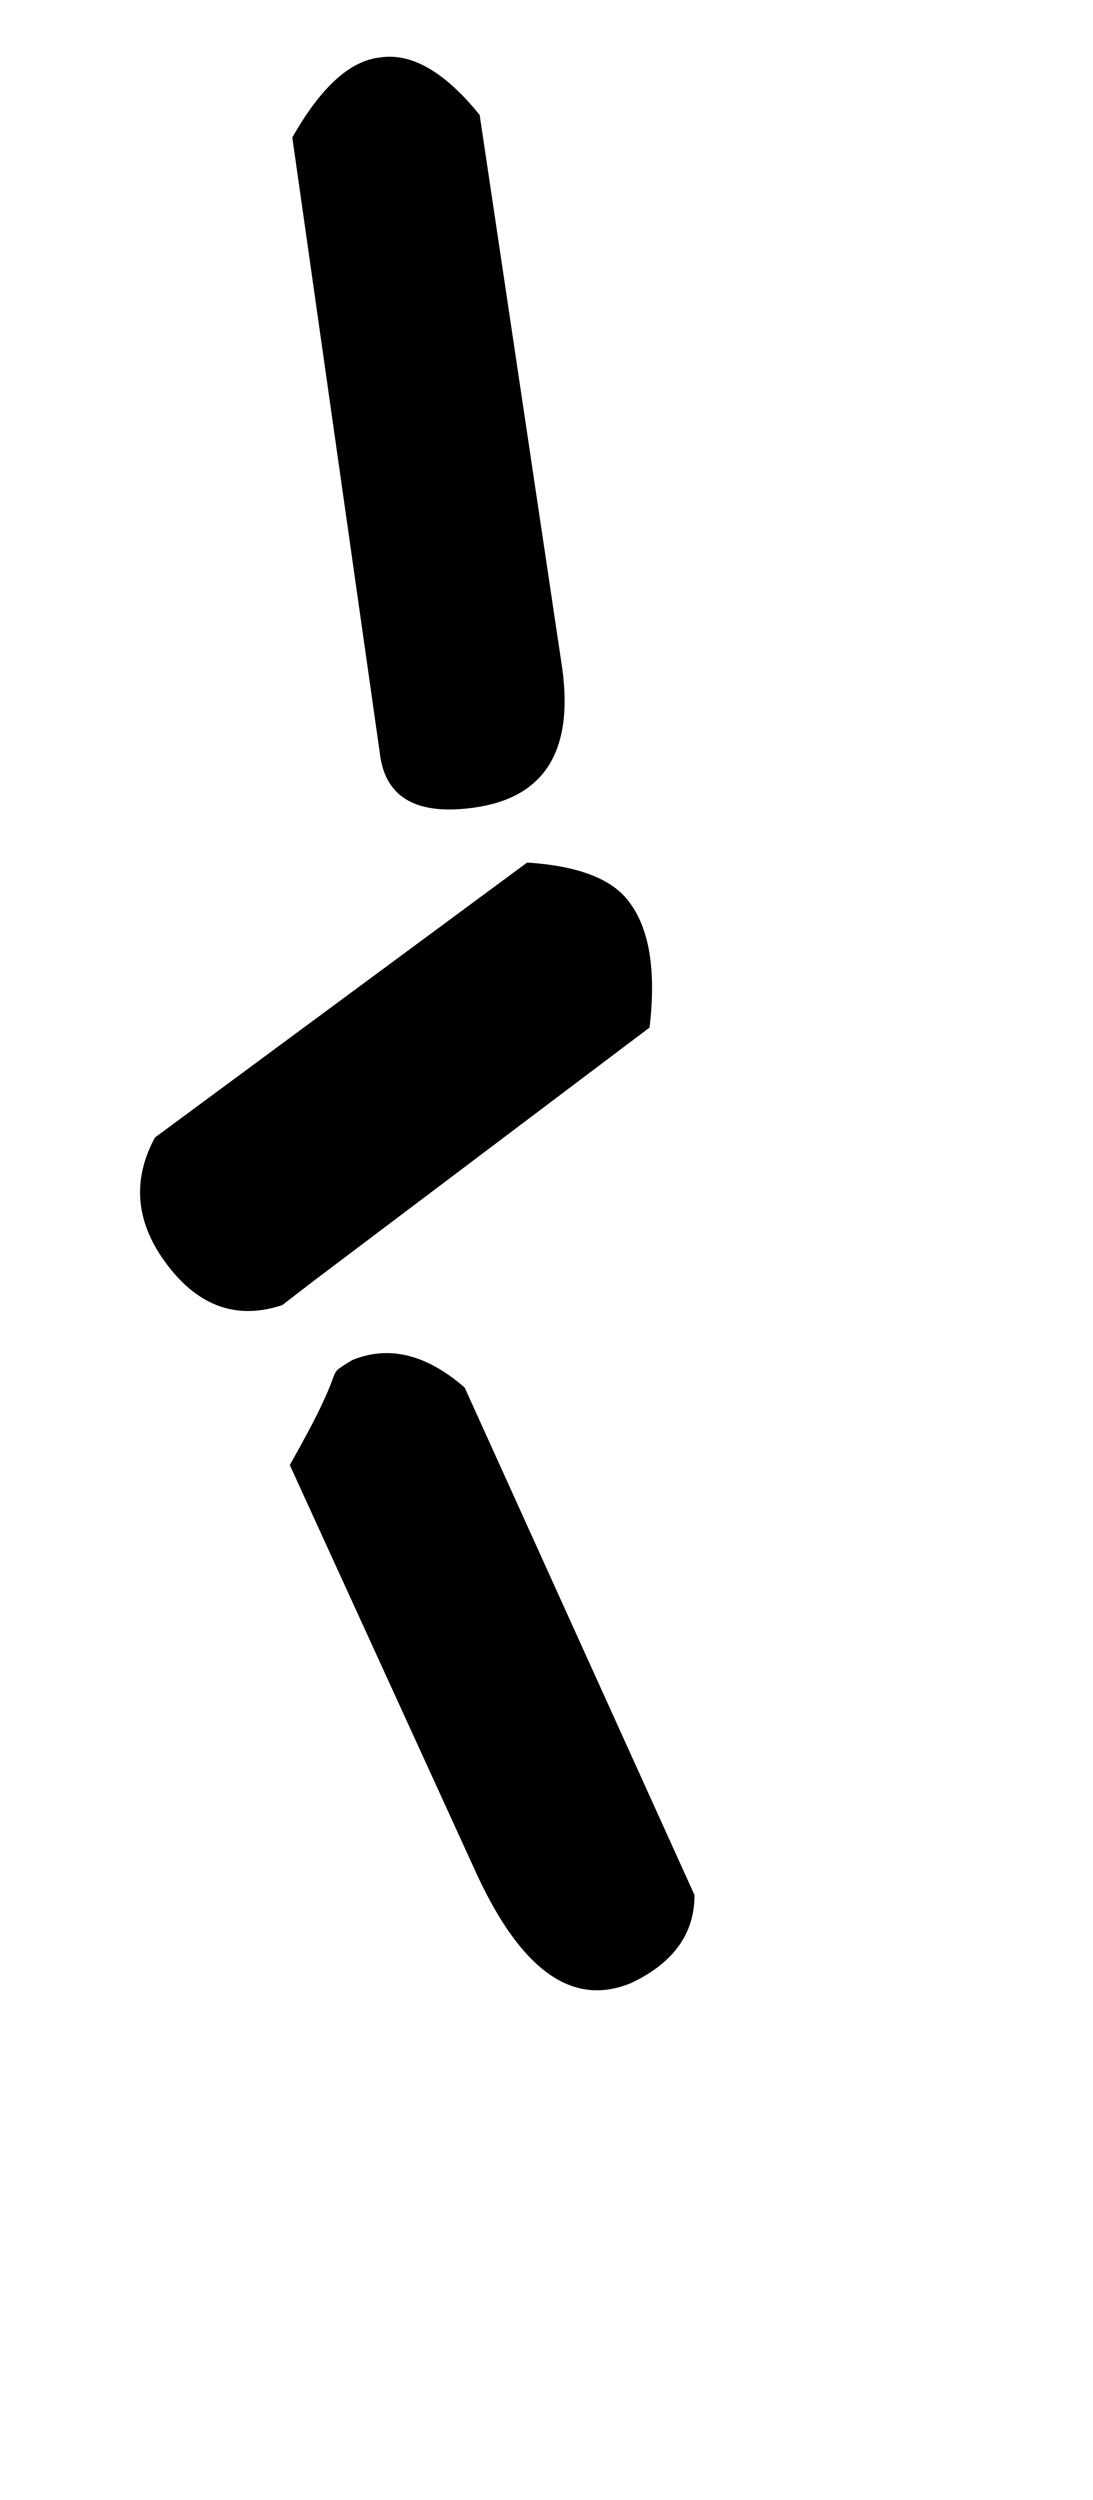 <!-- Generated by IcoMoon.io -->
<svg version="1.1" xmlns="http://www.w3.org/2000/svg" width="14" height="32" viewBox="0 0 14 32">
<title>G</title>
<path d="M6.144 1.472l1.056 7.072q0.224 1.6-1.12 1.792-1.12 0.16-1.216-0.704l-1.12-7.872q0.544-0.96 1.12-1.024 0.608-0.096 1.28 0.736zM8.32 13.152l-4.288 3.232-0.416 0.32q-0.864 0.288-1.472-0.512t-0.16-1.632l4.768-3.52q0.992 0.064 1.312 0.512 0.384 0.512 0.256 1.6zM8.896 24.256q0 0.736-0.8 1.12-1.12 0.48-1.984-1.376l-2.4-5.248q0.288-0.512 0.4-0.752t0.144-0.336 0.064-0.128 0.192-0.128q0.704-0.288 1.44 0.352z"></path>
</svg>
